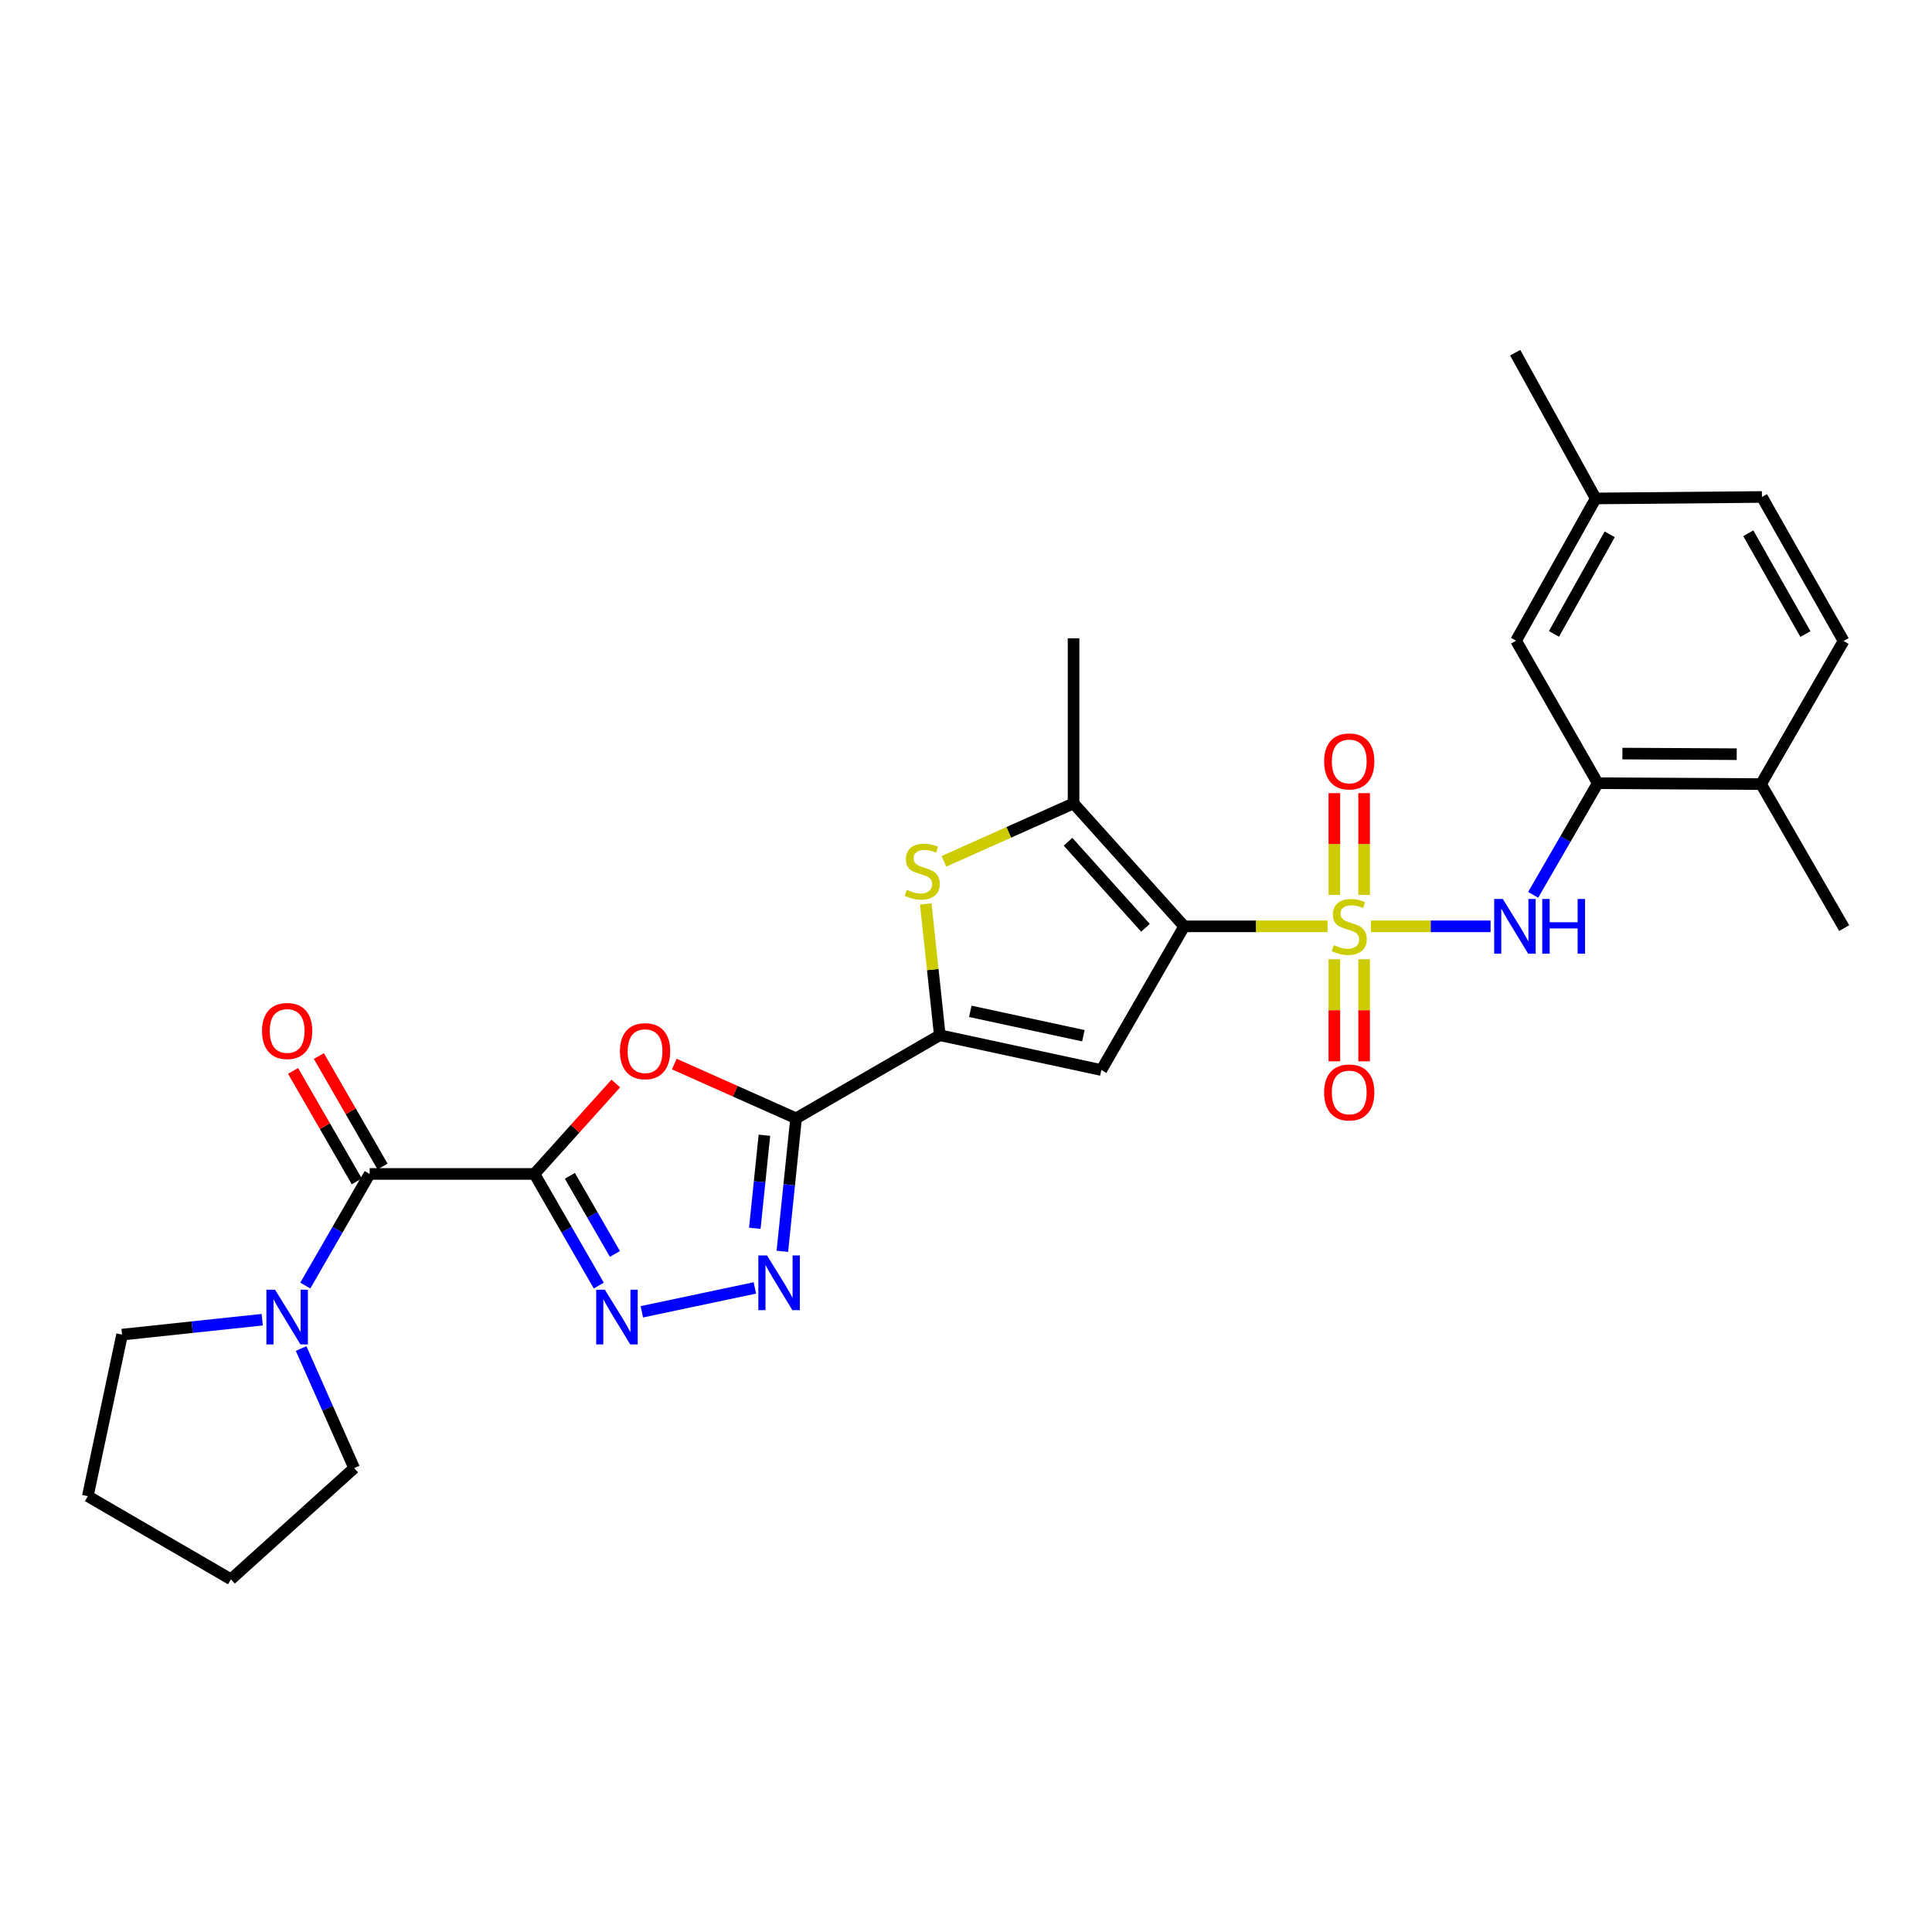 <?xml version='1.0' encoding='iso-8859-1'?>
<svg version='1.1' baseProfile='full'
              xmlns='http://www.w3.org/2000/svg'
                      xmlns:rdkit='http://www.rdkit.org/xml'
                      xmlns:xlink='http://www.w3.org/1999/xlink'
                  xml:space='preserve'
width='1000px' height='1000px' viewBox='0 0 1000 1000'>
<!-- END OF HEADER -->
<rect style='opacity:1.0;fill:#FFFFFF;stroke:none' width='1000' height='1000' x='0' y='0'> </rect>
<path class='bond-0' d='M 687.149,479.47 L 650.038,479.47' style='fill:none;fill-rule:evenodd;stroke:#CCCC00;stroke-width:6px;stroke-linecap:butt;stroke-linejoin:miter;stroke-opacity:1' />
<path class='bond-0' d='M 650.038,479.47 L 612.926,479.47' style='fill:none;fill-rule:evenodd;stroke:#000000;stroke-width:6px;stroke-linecap:butt;stroke-linejoin:miter;stroke-opacity:1' />
<path class='bond-11' d='M 709.589,479.47 L 740.553,479.47' style='fill:none;fill-rule:evenodd;stroke:#CCCC00;stroke-width:6px;stroke-linecap:butt;stroke-linejoin:miter;stroke-opacity:1' />
<path class='bond-11' d='M 740.553,479.47 L 771.518,479.47' style='fill:none;fill-rule:evenodd;stroke:#0000FF;stroke-width:6px;stroke-linecap:butt;stroke-linejoin:miter;stroke-opacity:1' />
<path class='bond-14' d='M 690.663,496.498 L 690.663,522.914' style='fill:none;fill-rule:evenodd;stroke:#CCCC00;stroke-width:6px;stroke-linecap:butt;stroke-linejoin:miter;stroke-opacity:1' />
<path class='bond-14' d='M 690.663,522.914 L 690.663,549.33' style='fill:none;fill-rule:evenodd;stroke:#FF0000;stroke-width:6px;stroke-linecap:butt;stroke-linejoin:miter;stroke-opacity:1' />
<path class='bond-14' d='M 706.067,496.498 L 706.067,522.914' style='fill:none;fill-rule:evenodd;stroke:#CCCC00;stroke-width:6px;stroke-linecap:butt;stroke-linejoin:miter;stroke-opacity:1' />
<path class='bond-14' d='M 706.067,522.914 L 706.067,549.33' style='fill:none;fill-rule:evenodd;stroke:#FF0000;stroke-width:6px;stroke-linecap:butt;stroke-linejoin:miter;stroke-opacity:1' />
<path class='bond-15' d='M 706.067,463.214 L 706.067,436.868' style='fill:none;fill-rule:evenodd;stroke:#CCCC00;stroke-width:6px;stroke-linecap:butt;stroke-linejoin:miter;stroke-opacity:1' />
<path class='bond-15' d='M 706.067,436.868 L 706.067,410.521' style='fill:none;fill-rule:evenodd;stroke:#FF0000;stroke-width:6px;stroke-linecap:butt;stroke-linejoin:miter;stroke-opacity:1' />
<path class='bond-15' d='M 690.663,463.214 L 690.663,436.868' style='fill:none;fill-rule:evenodd;stroke:#CCCC00;stroke-width:6px;stroke-linecap:butt;stroke-linejoin:miter;stroke-opacity:1' />
<path class='bond-15' d='M 690.663,436.868 L 690.663,410.521' style='fill:none;fill-rule:evenodd;stroke:#FF0000;stroke-width:6px;stroke-linecap:butt;stroke-linejoin:miter;stroke-opacity:1' />
<path class='bond-3' d='M 612.926,479.47 L 570.053,553.853' style='fill:none;fill-rule:evenodd;stroke:#000000;stroke-width:6px;stroke-linecap:butt;stroke-linejoin:miter;stroke-opacity:1' />
<path class='bond-8' d='M 612.926,479.47 L 555.667,415.836' style='fill:none;fill-rule:evenodd;stroke:#000000;stroke-width:6px;stroke-linecap:butt;stroke-linejoin:miter;stroke-opacity:1' />
<path class='bond-8' d='M 592.887,480.228 L 552.805,435.684' style='fill:none;fill-rule:evenodd;stroke:#000000;stroke-width:6px;stroke-linecap:butt;stroke-linejoin:miter;stroke-opacity:1' />
<path class='bond-1' d='M 276.621,607.629 L 297.68,584.228' style='fill:none;fill-rule:evenodd;stroke:#000000;stroke-width:6px;stroke-linecap:butt;stroke-linejoin:miter;stroke-opacity:1' />
<path class='bond-1' d='M 297.68,584.228 L 318.74,560.827' style='fill:none;fill-rule:evenodd;stroke:#FF0000;stroke-width:6px;stroke-linecap:butt;stroke-linejoin:miter;stroke-opacity:1' />
<path class='bond-10' d='M 276.621,607.629 L 191.336,607.629' style='fill:none;fill-rule:evenodd;stroke:#000000;stroke-width:6px;stroke-linecap:butt;stroke-linejoin:miter;stroke-opacity:1' />
<path class='bond-31' d='M 276.621,607.629 L 293.278,636.517' style='fill:none;fill-rule:evenodd;stroke:#000000;stroke-width:6px;stroke-linecap:butt;stroke-linejoin:miter;stroke-opacity:1' />
<path class='bond-31' d='M 293.278,636.517 L 309.935,665.406' style='fill:none;fill-rule:evenodd;stroke:#0000FF;stroke-width:6px;stroke-linecap:butt;stroke-linejoin:miter;stroke-opacity:1' />
<path class='bond-31' d='M 294.962,608.601 L 306.622,628.823' style='fill:none;fill-rule:evenodd;stroke:#000000;stroke-width:6px;stroke-linecap:butt;stroke-linejoin:miter;stroke-opacity:1' />
<path class='bond-31' d='M 306.622,628.823 L 318.282,649.045' style='fill:none;fill-rule:evenodd;stroke:#0000FF;stroke-width:6px;stroke-linecap:butt;stroke-linejoin:miter;stroke-opacity:1' />
<path class='bond-2' d='M 412.045,578.85 L 486.436,535.822' style='fill:none;fill-rule:evenodd;stroke:#000000;stroke-width:6px;stroke-linecap:butt;stroke-linejoin:miter;stroke-opacity:1' />
<path class='bond-5' d='M 412.045,578.85 L 380.532,564.801' style='fill:none;fill-rule:evenodd;stroke:#000000;stroke-width:6px;stroke-linecap:butt;stroke-linejoin:miter;stroke-opacity:1' />
<path class='bond-5' d='M 380.532,564.801 L 349.019,550.752' style='fill:none;fill-rule:evenodd;stroke:#FF0000;stroke-width:6px;stroke-linecap:butt;stroke-linejoin:miter;stroke-opacity:1' />
<path class='bond-7' d='M 412.045,578.85 L 408.496,613.261' style='fill:none;fill-rule:evenodd;stroke:#000000;stroke-width:6px;stroke-linecap:butt;stroke-linejoin:miter;stroke-opacity:1' />
<path class='bond-7' d='M 408.496,613.261 L 404.946,647.673' style='fill:none;fill-rule:evenodd;stroke:#0000FF;stroke-width:6px;stroke-linecap:butt;stroke-linejoin:miter;stroke-opacity:1' />
<path class='bond-7' d='M 395.658,587.593 L 393.173,611.681' style='fill:none;fill-rule:evenodd;stroke:#000000;stroke-width:6px;stroke-linecap:butt;stroke-linejoin:miter;stroke-opacity:1' />
<path class='bond-7' d='M 393.173,611.681 L 390.689,635.769' style='fill:none;fill-rule:evenodd;stroke:#0000FF;stroke-width:6px;stroke-linecap:butt;stroke-linejoin:miter;stroke-opacity:1' />
<path class='bond-4' d='M 570.053,553.853 L 486.436,535.822' style='fill:none;fill-rule:evenodd;stroke:#000000;stroke-width:6px;stroke-linecap:butt;stroke-linejoin:miter;stroke-opacity:1' />
<path class='bond-4' d='M 560.757,536.091 L 502.226,523.469' style='fill:none;fill-rule:evenodd;stroke:#000000;stroke-width:6px;stroke-linecap:butt;stroke-linejoin:miter;stroke-opacity:1' />
<path class='bond-29' d='M 486.436,535.822 L 482.802,501.838' style='fill:none;fill-rule:evenodd;stroke:#000000;stroke-width:6px;stroke-linecap:butt;stroke-linejoin:miter;stroke-opacity:1' />
<path class='bond-29' d='M 482.802,501.838 L 479.168,467.853' style='fill:none;fill-rule:evenodd;stroke:#CCCC00;stroke-width:6px;stroke-linecap:butt;stroke-linejoin:miter;stroke-opacity:1' />
<path class='bond-6' d='M 332.217,678.982 L 390.709,666.625' style='fill:none;fill-rule:evenodd;stroke:#0000FF;stroke-width:6px;stroke-linecap:butt;stroke-linejoin:miter;stroke-opacity:1' />
<path class='bond-9' d='M 555.667,415.836 L 522.12,430.828' style='fill:none;fill-rule:evenodd;stroke:#000000;stroke-width:6px;stroke-linecap:butt;stroke-linejoin:miter;stroke-opacity:1' />
<path class='bond-9' d='M 522.12,430.828 L 488.573,445.82' style='fill:none;fill-rule:evenodd;stroke:#CCCC00;stroke-width:6px;stroke-linecap:butt;stroke-linejoin:miter;stroke-opacity:1' />
<path class='bond-22' d='M 555.667,415.836 L 555.667,330.397' style='fill:none;fill-rule:evenodd;stroke:#000000;stroke-width:6px;stroke-linecap:butt;stroke-linejoin:miter;stroke-opacity:1' />
<path class='bond-12' d='M 191.336,607.629 L 174.679,636.517' style='fill:none;fill-rule:evenodd;stroke:#000000;stroke-width:6px;stroke-linecap:butt;stroke-linejoin:miter;stroke-opacity:1' />
<path class='bond-12' d='M 174.679,636.517 L 158.022,665.406' style='fill:none;fill-rule:evenodd;stroke:#0000FF;stroke-width:6px;stroke-linecap:butt;stroke-linejoin:miter;stroke-opacity:1' />
<path class='bond-16' d='M 198.008,603.782 L 181.524,575.193' style='fill:none;fill-rule:evenodd;stroke:#000000;stroke-width:6px;stroke-linecap:butt;stroke-linejoin:miter;stroke-opacity:1' />
<path class='bond-16' d='M 181.524,575.193 L 165.04,546.605' style='fill:none;fill-rule:evenodd;stroke:#FF0000;stroke-width:6px;stroke-linecap:butt;stroke-linejoin:miter;stroke-opacity:1' />
<path class='bond-16' d='M 184.664,611.476 L 168.18,582.888' style='fill:none;fill-rule:evenodd;stroke:#000000;stroke-width:6px;stroke-linecap:butt;stroke-linejoin:miter;stroke-opacity:1' />
<path class='bond-16' d='M 168.18,582.888 L 151.696,554.299' style='fill:none;fill-rule:evenodd;stroke:#FF0000;stroke-width:6px;stroke-linecap:butt;stroke-linejoin:miter;stroke-opacity:1' />
<path class='bond-13' d='M 793.552,463.171 L 810.269,434.279' style='fill:none;fill-rule:evenodd;stroke:#0000FF;stroke-width:6px;stroke-linecap:butt;stroke-linejoin:miter;stroke-opacity:1' />
<path class='bond-13' d='M 810.269,434.279 L 826.986,405.387' style='fill:none;fill-rule:evenodd;stroke:#000000;stroke-width:6px;stroke-linecap:butt;stroke-linejoin:miter;stroke-opacity:1' />
<path class='bond-23' d='M 135.737,683.074 L 99.461,686.933' style='fill:none;fill-rule:evenodd;stroke:#0000FF;stroke-width:6px;stroke-linecap:butt;stroke-linejoin:miter;stroke-opacity:1' />
<path class='bond-23' d='M 99.461,686.933 L 63.186,690.792' style='fill:none;fill-rule:evenodd;stroke:#000000;stroke-width:6px;stroke-linecap:butt;stroke-linejoin:miter;stroke-opacity:1' />
<path class='bond-24' d='M 155.855,698.002 L 169.582,728.944' style='fill:none;fill-rule:evenodd;stroke:#0000FF;stroke-width:6px;stroke-linecap:butt;stroke-linejoin:miter;stroke-opacity:1' />
<path class='bond-24' d='M 169.582,728.944 L 183.309,759.886' style='fill:none;fill-rule:evenodd;stroke:#000000;stroke-width:6px;stroke-linecap:butt;stroke-linejoin:miter;stroke-opacity:1' />
<path class='bond-17' d='M 826.986,405.387 L 911.518,405.841' style='fill:none;fill-rule:evenodd;stroke:#000000;stroke-width:6px;stroke-linecap:butt;stroke-linejoin:miter;stroke-opacity:1' />
<path class='bond-17' d='M 839.748,390.052 L 898.921,390.369' style='fill:none;fill-rule:evenodd;stroke:#000000;stroke-width:6px;stroke-linecap:butt;stroke-linejoin:miter;stroke-opacity:1' />
<path class='bond-18' d='M 826.986,405.387 L 784.711,331.621' style='fill:none;fill-rule:evenodd;stroke:#000000;stroke-width:6px;stroke-linecap:butt;stroke-linejoin:miter;stroke-opacity:1' />
<path class='bond-19' d='M 911.518,405.841 L 954.229,331.766' style='fill:none;fill-rule:evenodd;stroke:#000000;stroke-width:6px;stroke-linecap:butt;stroke-linejoin:miter;stroke-opacity:1' />
<path class='bond-25' d='M 911.518,405.841 L 954.545,480.386' style='fill:none;fill-rule:evenodd;stroke:#000000;stroke-width:6px;stroke-linecap:butt;stroke-linejoin:miter;stroke-opacity:1' />
<path class='bond-20' d='M 784.711,331.621 L 825.933,258' style='fill:none;fill-rule:evenodd;stroke:#000000;stroke-width:6px;stroke-linecap:butt;stroke-linejoin:miter;stroke-opacity:1' />
<path class='bond-20' d='M 804.335,328.103 L 833.19,276.568' style='fill:none;fill-rule:evenodd;stroke:#000000;stroke-width:6px;stroke-linecap:butt;stroke-linejoin:miter;stroke-opacity:1' />
<path class='bond-30' d='M 954.229,331.766 L 911.971,257.229' style='fill:none;fill-rule:evenodd;stroke:#000000;stroke-width:6px;stroke-linecap:butt;stroke-linejoin:miter;stroke-opacity:1' />
<path class='bond-30' d='M 934.49,328.183 L 904.91,276.007' style='fill:none;fill-rule:evenodd;stroke:#000000;stroke-width:6px;stroke-linecap:butt;stroke-linejoin:miter;stroke-opacity:1' />
<path class='bond-21' d='M 825.933,258 L 911.971,257.229' style='fill:none;fill-rule:evenodd;stroke:#000000;stroke-width:6px;stroke-linecap:butt;stroke-linejoin:miter;stroke-opacity:1' />
<path class='bond-26' d='M 825.933,258 L 784.258,182.556' style='fill:none;fill-rule:evenodd;stroke:#000000;stroke-width:6px;stroke-linecap:butt;stroke-linejoin:miter;stroke-opacity:1' />
<path class='bond-27' d='M 63.186,690.792 L 45.455,774.417' style='fill:none;fill-rule:evenodd;stroke:#000000;stroke-width:6px;stroke-linecap:butt;stroke-linejoin:miter;stroke-opacity:1' />
<path class='bond-28' d='M 183.309,759.886 L 119.538,817.444' style='fill:none;fill-rule:evenodd;stroke:#000000;stroke-width:6px;stroke-linecap:butt;stroke-linejoin:miter;stroke-opacity:1' />
<path class='bond-32' d='M 45.455,774.417 L 119.538,817.444' style='fill:none;fill-rule:evenodd;stroke:#000000;stroke-width:6px;stroke-linecap:butt;stroke-linejoin:miter;stroke-opacity:1' />
<path  class='atom-0' d='M 690.365 489.19
Q 690.685 489.31, 692.005 489.87
Q 693.325 490.43, 694.765 490.79
Q 696.245 491.11, 697.685 491.11
Q 700.365 491.11, 701.925 489.83
Q 703.485 488.51, 703.485 486.23
Q 703.485 484.67, 702.685 483.71
Q 701.925 482.75, 700.725 482.23
Q 699.525 481.71, 697.525 481.11
Q 695.005 480.35, 693.485 479.63
Q 692.005 478.91, 690.925 477.39
Q 689.885 475.87, 689.885 473.31
Q 689.885 469.75, 692.285 467.55
Q 694.725 465.35, 699.525 465.35
Q 702.805 465.35, 706.525 466.91
L 705.605 469.99
Q 702.205 468.59, 699.645 468.59
Q 696.885 468.59, 695.365 469.75
Q 693.845 470.87, 693.885 472.83
Q 693.885 474.35, 694.645 475.27
Q 695.445 476.19, 696.565 476.71
Q 697.725 477.23, 699.645 477.83
Q 702.205 478.63, 703.725 479.43
Q 705.245 480.23, 706.325 481.87
Q 707.445 483.47, 707.445 486.23
Q 707.445 490.15, 704.805 492.27
Q 702.205 494.35, 697.845 494.35
Q 695.325 494.35, 693.405 493.79
Q 691.525 493.27, 689.285 492.35
L 690.365 489.19
' fill='#CCCC00'/>
<path  class='atom-6' d='M 320.88 544.083
Q 320.88 537.283, 324.24 533.483
Q 327.6 529.683, 333.88 529.683
Q 340.16 529.683, 343.52 533.483
Q 346.88 537.283, 346.88 544.083
Q 346.88 550.963, 343.48 554.883
Q 340.08 558.763, 333.88 558.763
Q 327.64 558.763, 324.24 554.883
Q 320.88 551.003, 320.88 544.083
M 333.88 555.563
Q 338.2 555.563, 340.52 552.683
Q 342.88 549.763, 342.88 544.083
Q 342.88 538.523, 340.52 535.723
Q 338.2 532.883, 333.88 532.883
Q 329.56 532.883, 327.2 535.683
Q 324.88 538.483, 324.88 544.083
Q 324.88 549.803, 327.2 552.683
Q 329.56 555.563, 333.88 555.563
' fill='#FF0000'/>
<path  class='atom-7' d='M 313.072 667.544
L 322.352 682.544
Q 323.272 684.024, 324.752 686.704
Q 326.232 689.384, 326.312 689.544
L 326.312 667.544
L 330.072 667.544
L 330.072 695.864
L 326.192 695.864
L 316.232 679.464
Q 315.072 677.544, 313.832 675.344
Q 312.632 673.144, 312.272 672.464
L 312.272 695.864
L 308.592 695.864
L 308.592 667.544
L 313.072 667.544
' fill='#0000FF'/>
<path  class='atom-8' d='M 397.005 649.812
L 406.285 664.812
Q 407.205 666.292, 408.685 668.972
Q 410.165 671.652, 410.245 671.812
L 410.245 649.812
L 414.005 649.812
L 414.005 678.132
L 410.125 678.132
L 400.165 661.732
Q 399.005 659.812, 397.765 657.612
Q 396.565 655.412, 396.205 654.732
L 396.205 678.132
L 392.525 678.132
L 392.525 649.812
L 397.005 649.812
' fill='#0000FF'/>
<path  class='atom-10' d='M 469.348 460.557
Q 469.668 460.677, 470.988 461.237
Q 472.308 461.797, 473.748 462.157
Q 475.228 462.477, 476.668 462.477
Q 479.348 462.477, 480.908 461.197
Q 482.468 459.877, 482.468 457.597
Q 482.468 456.037, 481.668 455.077
Q 480.908 454.117, 479.708 453.597
Q 478.508 453.077, 476.508 452.477
Q 473.988 451.717, 472.468 450.997
Q 470.988 450.277, 469.908 448.757
Q 468.868 447.237, 468.868 444.677
Q 468.868 441.117, 471.268 438.917
Q 473.708 436.717, 478.508 436.717
Q 481.788 436.717, 485.508 438.277
L 484.588 441.357
Q 481.188 439.957, 478.628 439.957
Q 475.868 439.957, 474.348 441.117
Q 472.828 442.237, 472.868 444.197
Q 472.868 445.717, 473.628 446.637
Q 474.428 447.557, 475.548 448.077
Q 476.708 448.597, 478.628 449.197
Q 481.188 449.997, 482.708 450.797
Q 484.228 451.597, 485.308 453.237
Q 486.428 454.837, 486.428 457.597
Q 486.428 461.517, 483.788 463.637
Q 481.188 465.717, 476.828 465.717
Q 474.308 465.717, 472.388 465.157
Q 470.508 464.637, 468.268 463.717
L 469.348 460.557
' fill='#CCCC00'/>
<path  class='atom-12' d='M 777.861 465.31
L 787.141 480.31
Q 788.061 481.79, 789.541 484.47
Q 791.021 487.15, 791.101 487.31
L 791.101 465.31
L 794.861 465.31
L 794.861 493.63
L 790.981 493.63
L 781.021 477.23
Q 779.861 475.31, 778.621 473.11
Q 777.421 470.91, 777.061 470.23
L 777.061 493.63
L 773.381 493.63
L 773.381 465.31
L 777.861 465.31
' fill='#0000FF'/>
<path  class='atom-12' d='M 798.261 465.31
L 802.101 465.31
L 802.101 477.35
L 816.581 477.35
L 816.581 465.31
L 820.421 465.31
L 820.421 493.63
L 816.581 493.63
L 816.581 480.55
L 802.101 480.55
L 802.101 493.63
L 798.261 493.63
L 798.261 465.31
' fill='#0000FF'/>
<path  class='atom-13' d='M 142.365 667.544
L 151.645 682.544
Q 152.565 684.024, 154.045 686.704
Q 155.525 689.384, 155.605 689.544
L 155.605 667.544
L 159.365 667.544
L 159.365 695.864
L 155.485 695.864
L 145.525 679.464
Q 144.365 677.544, 143.125 675.344
Q 141.925 673.144, 141.565 672.464
L 141.565 695.864
L 137.885 695.864
L 137.885 667.544
L 142.365 667.544
' fill='#0000FF'/>
<path  class='atom-15' d='M 685.365 565.452
Q 685.365 558.652, 688.725 554.852
Q 692.085 551.052, 698.365 551.052
Q 704.645 551.052, 708.005 554.852
Q 711.365 558.652, 711.365 565.452
Q 711.365 572.332, 707.965 576.252
Q 704.565 580.132, 698.365 580.132
Q 692.125 580.132, 688.725 576.252
Q 685.365 572.372, 685.365 565.452
M 698.365 576.932
Q 702.685 576.932, 705.005 574.052
Q 707.365 571.132, 707.365 565.452
Q 707.365 559.892, 705.005 557.092
Q 702.685 554.252, 698.365 554.252
Q 694.045 554.252, 691.685 557.052
Q 689.365 559.852, 689.365 565.452
Q 689.365 571.172, 691.685 574.052
Q 694.045 576.932, 698.365 576.932
' fill='#FF0000'/>
<path  class='atom-16' d='M 685.365 394.111
Q 685.365 387.311, 688.725 383.511
Q 692.085 379.711, 698.365 379.711
Q 704.645 379.711, 708.005 383.511
Q 711.365 387.311, 711.365 394.111
Q 711.365 400.991, 707.965 404.911
Q 704.565 408.791, 698.365 408.791
Q 692.125 408.791, 688.725 404.911
Q 685.365 401.031, 685.365 394.111
M 698.365 405.591
Q 702.685 405.591, 705.005 402.711
Q 707.365 399.791, 707.365 394.111
Q 707.365 388.551, 705.005 385.751
Q 702.685 382.911, 698.365 382.911
Q 694.045 382.911, 691.685 385.711
Q 689.365 388.511, 689.365 394.111
Q 689.365 399.831, 691.685 402.711
Q 694.045 405.591, 698.365 405.591
' fill='#FF0000'/>
<path  class='atom-17' d='M 135.625 533.634
Q 135.625 526.834, 138.985 523.034
Q 142.345 519.234, 148.625 519.234
Q 154.905 519.234, 158.265 523.034
Q 161.625 526.834, 161.625 533.634
Q 161.625 540.514, 158.225 544.434
Q 154.825 548.314, 148.625 548.314
Q 142.385 548.314, 138.985 544.434
Q 135.625 540.554, 135.625 533.634
M 148.625 545.114
Q 152.945 545.114, 155.265 542.234
Q 157.625 539.314, 157.625 533.634
Q 157.625 528.074, 155.265 525.274
Q 152.945 522.434, 148.625 522.434
Q 144.305 522.434, 141.945 525.234
Q 139.625 528.034, 139.625 533.634
Q 139.625 539.354, 141.945 542.234
Q 144.305 545.114, 148.625 545.114
' fill='#FF0000'/>
</svg>

